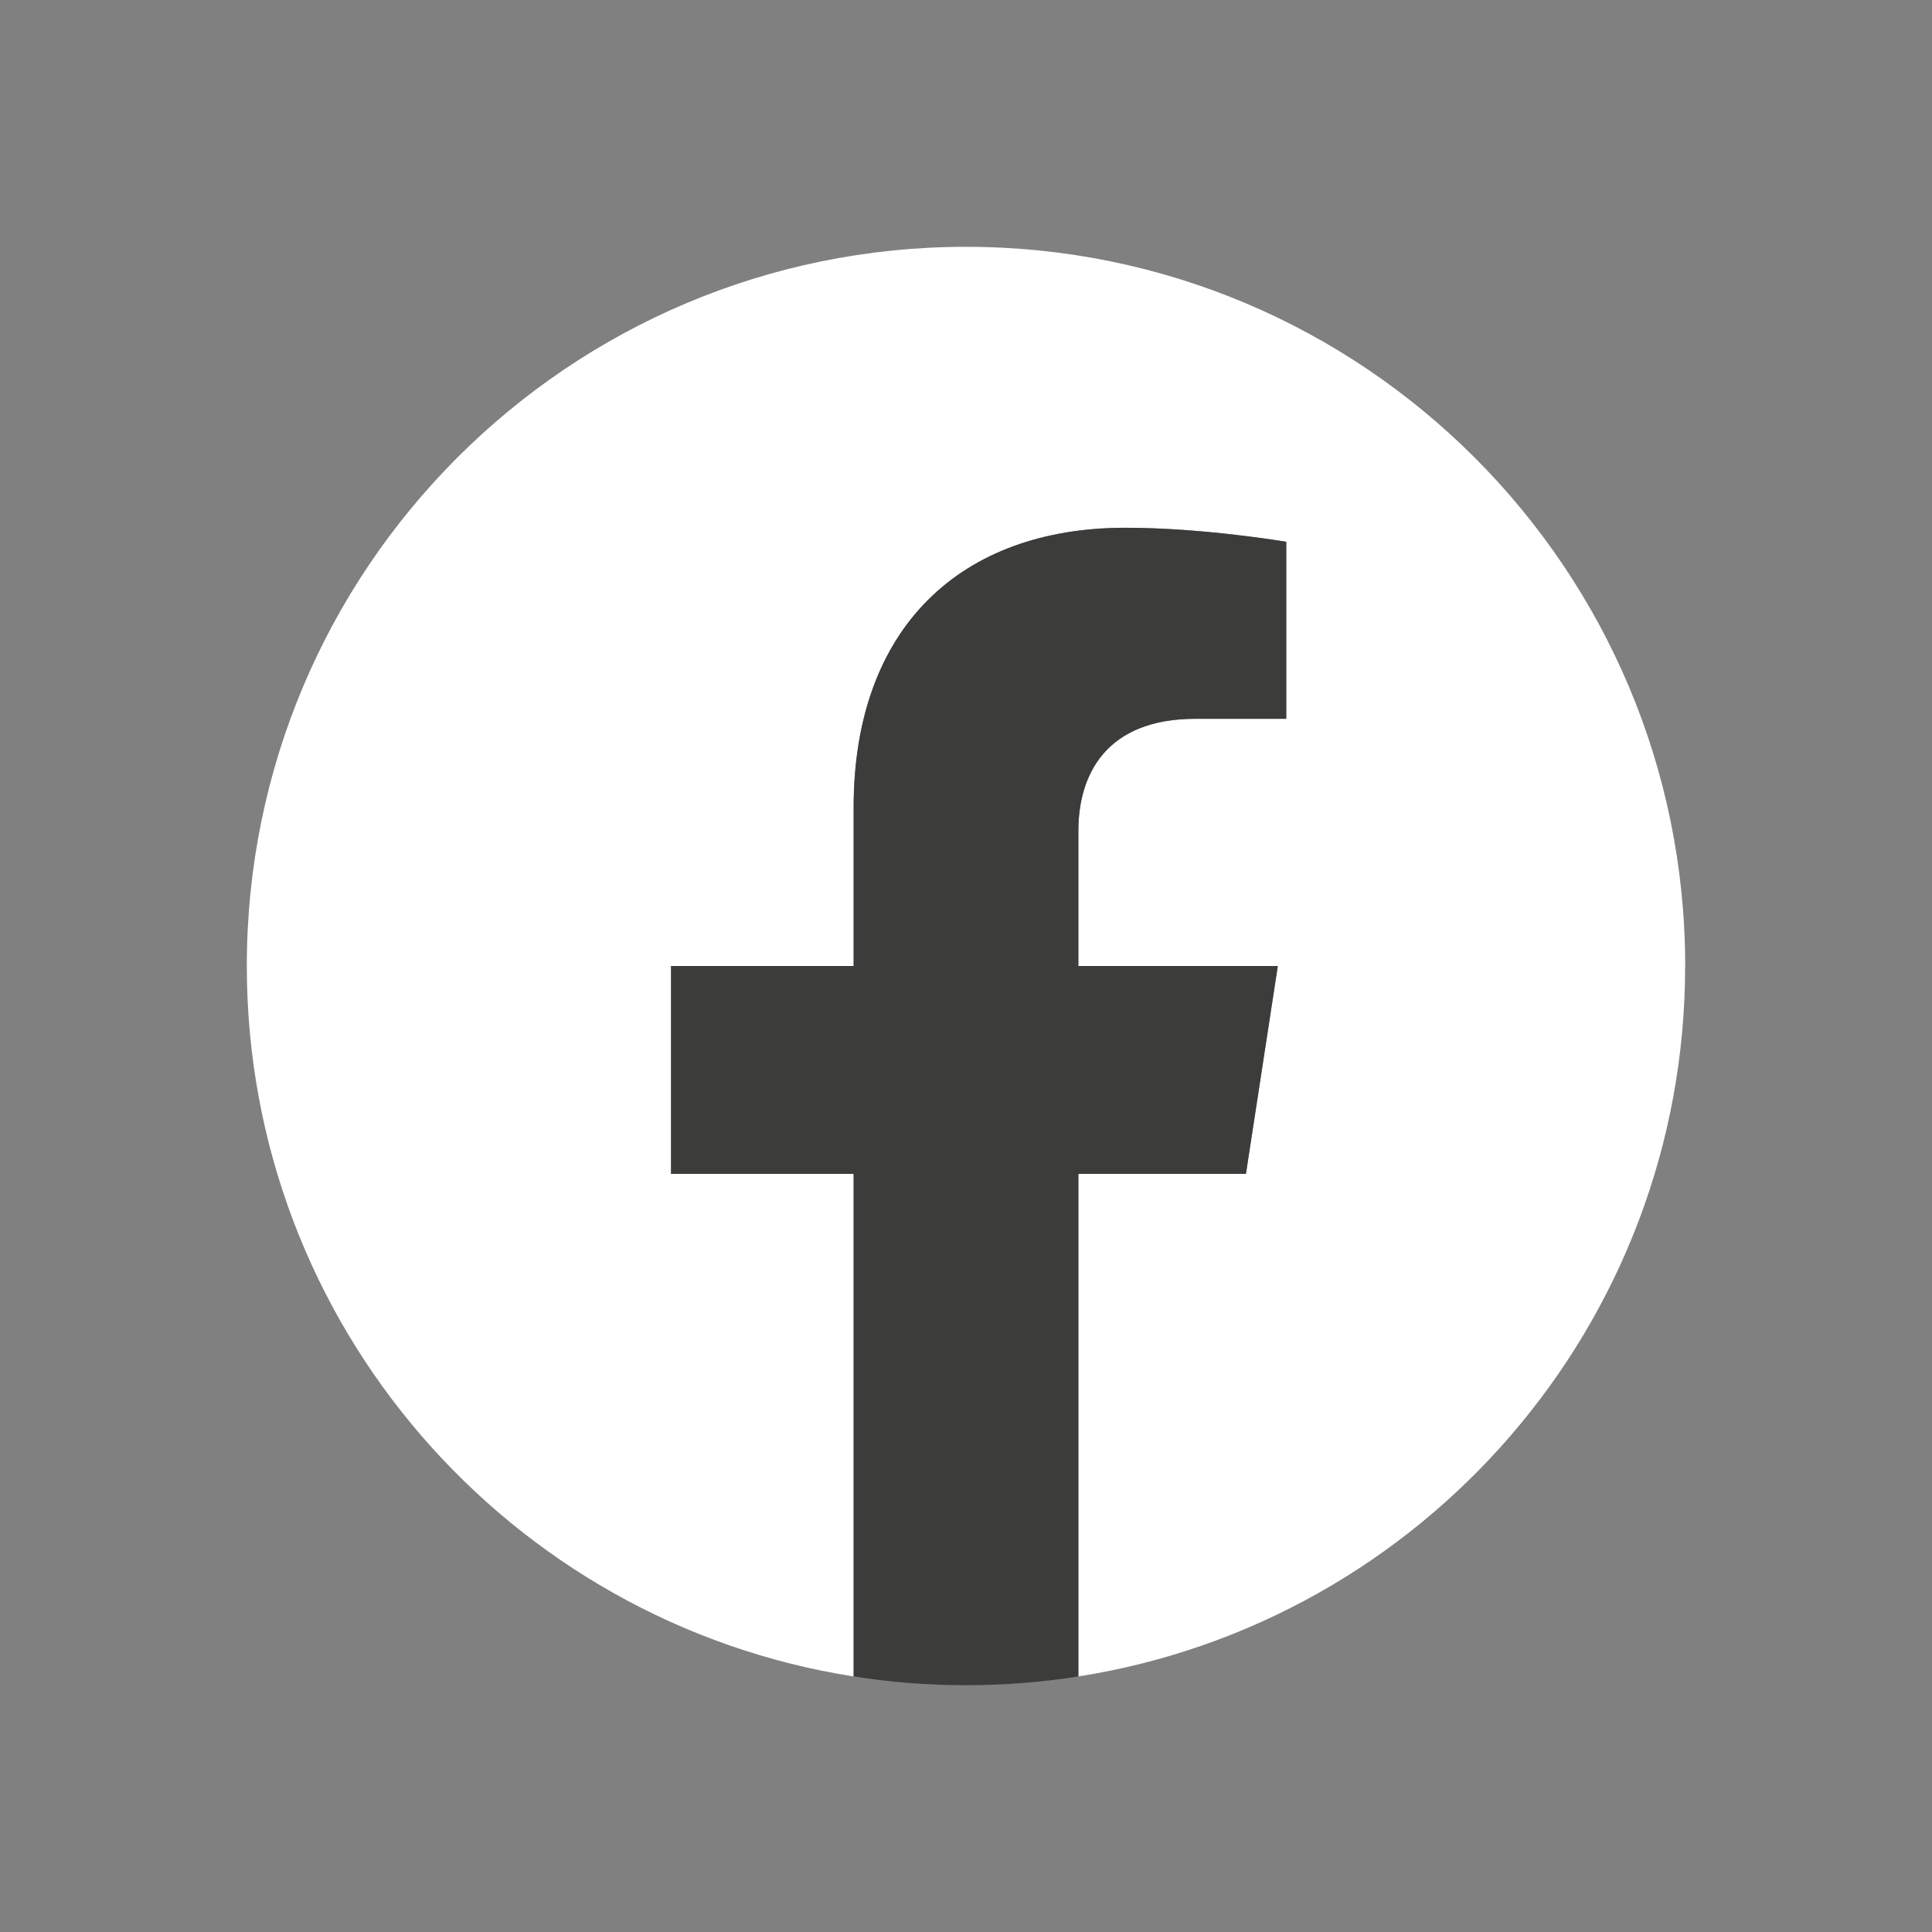 <?xml version="1.0" encoding="UTF-8"?>
<svg id="Capa_1" data-name="Capa 1" xmlns="http://www.w3.org/2000/svg" viewBox="0 0 1080 1080">
  <rect x="0" y="0" width="1080" height="1080" fill="#808080" stroke="none"/>
  <defs>
    <style>
      .cls-1 {
        fill: #fff;
      }

      .cls-2 {
        fill: #3c3c3b;
      }
    </style>
  </defs>
  <path class="cls-1" d="m942.03,540c0-222.04-180-402.03-402.03-402.03s-402.03,180-402.03,402.03c0,200.67,147.02,366.99,339.21,397.15v-280.93h-102.08v-116.21h102.08v-88.57c0-100.76,60.02-156.42,151.85-156.42,43.99,0,89.99,7.85,89.99,7.85v98.94h-50.7c-49.94,0-65.52,30.99-65.52,62.78v75.41h111.5l-17.82,116.21h-93.68v280.93c192.2-30.16,339.21-196.48,339.21-397.15Z"/>
  <path class="cls-2" d="m696.49,656.21l17.82-116.21h-111.5v-75.41c0-31.79,15.58-62.78,65.52-62.78h50.7v-98.94s-46.01-7.85-89.99-7.85c-91.83,0-151.85,55.66-151.85,156.42v88.57h-102.08v116.21h102.08v280.93c20.47,3.21,41.45,4.89,62.82,4.89s42.35-1.67,62.82-4.89v-280.93h93.68Z"/>
</svg>